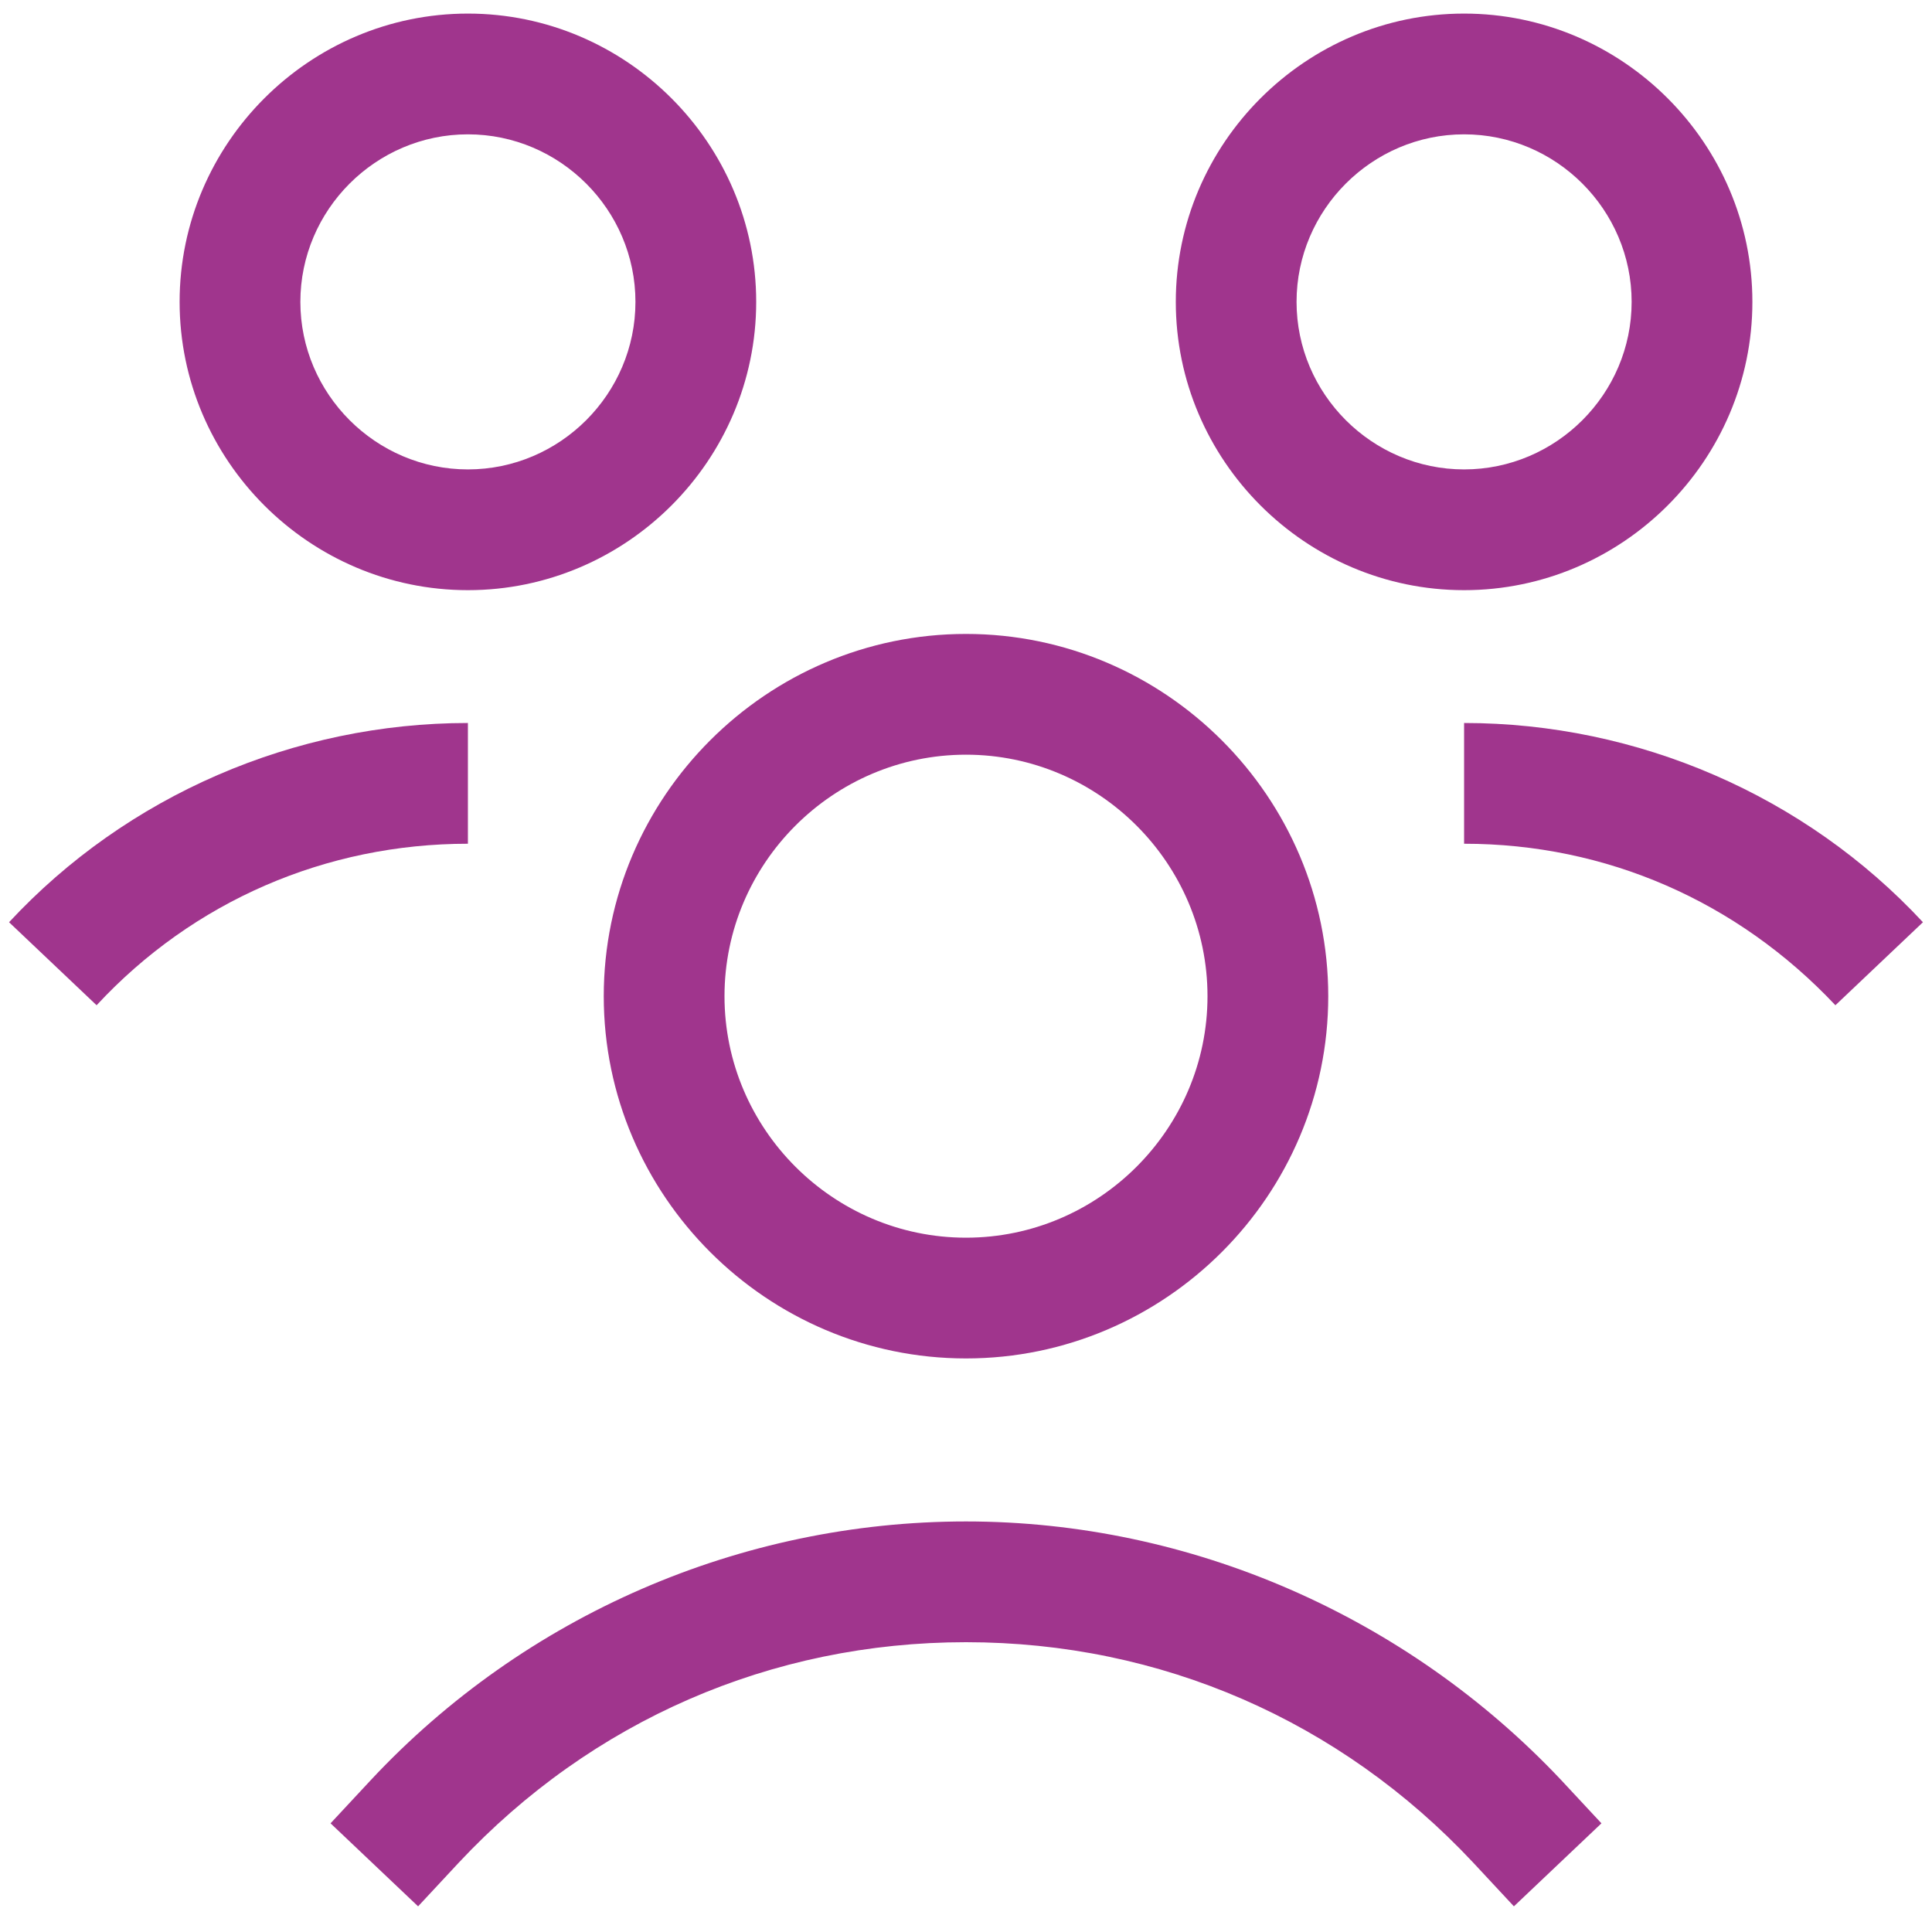 <?xml version="1.0" encoding="UTF-8"?> <svg xmlns="http://www.w3.org/2000/svg" xmlns:xlink="http://www.w3.org/1999/xlink" fill="#a0358d" width="800px" height="800px" viewBox="0 0 128 128" id="Layer_1" version="1.1" xml:space="preserve"> <g id="SVGRepo_bgCarrier" stroke-width="0"></g> <g id="SVGRepo_tracerCarrier" stroke-linecap="round" stroke-linejoin="round"></g> <g id="SVGRepo_iconCarrier"> <g> <path d="M64,42c-13.2,0-24,10.8-24,24s10.8,24,24,24s24-10.8,24-24S77.2,42,64,42z M64,82c-8.8,0-16-7.2-16-16s7.2-16,16-16 s16,7.2,16,16S72.8,82,64,82z"></path> <path d="M64,100.8c-14.9,0-29.2,6.2-39.4,17.1l-2.7,2.9l5.8,5.5l2.7-2.9c8.8-9.4,20.7-14.6,33.6-14.6s24.8,5.2,33.6,14.6l2.7,2.9 l5.8-5.5l-2.7-2.9C93.2,107.1,78.9,100.8,64,100.8z"></path> <path d="M97,47.9v8c9.4,0,18.1,3.8,24.6,10.7l5.8-5.5C119.6,52.7,108.5,47.9,97,47.9z"></path> <path d="M116.1,20c0-10.5-8.6-19.1-19.1-19.1S77.9,9.5,77.9,20S86.5,39.1,97,39.1S116.1,30.5,116.1,20z M85.9,20 c0-6.1,5-11.1,11.1-11.1s11.1,5,11.1,11.1s-5,11.1-11.1,11.1S85.9,26.1,85.9,20z"></path> <path d="M31,47.9c-11.5,0-22.6,4.8-30.4,13.2l5.8,5.5c6.4-6.9,15.2-10.7,24.6-10.7V47.9z"></path> <path d="M50.1,20C50.1,9.5,41.5,0.9,31,0.9S11.9,9.5,11.9,20S20.5,39.1,31,39.1S50.1,30.5,50.1,20z M31,31.1 c-6.1,0-11.1-5-11.1-11.1S24.9,8.9,31,8.9s11.1,5,11.1,11.1S37.1,31.1,31,31.1z"></path> </g> </g> </svg> 
